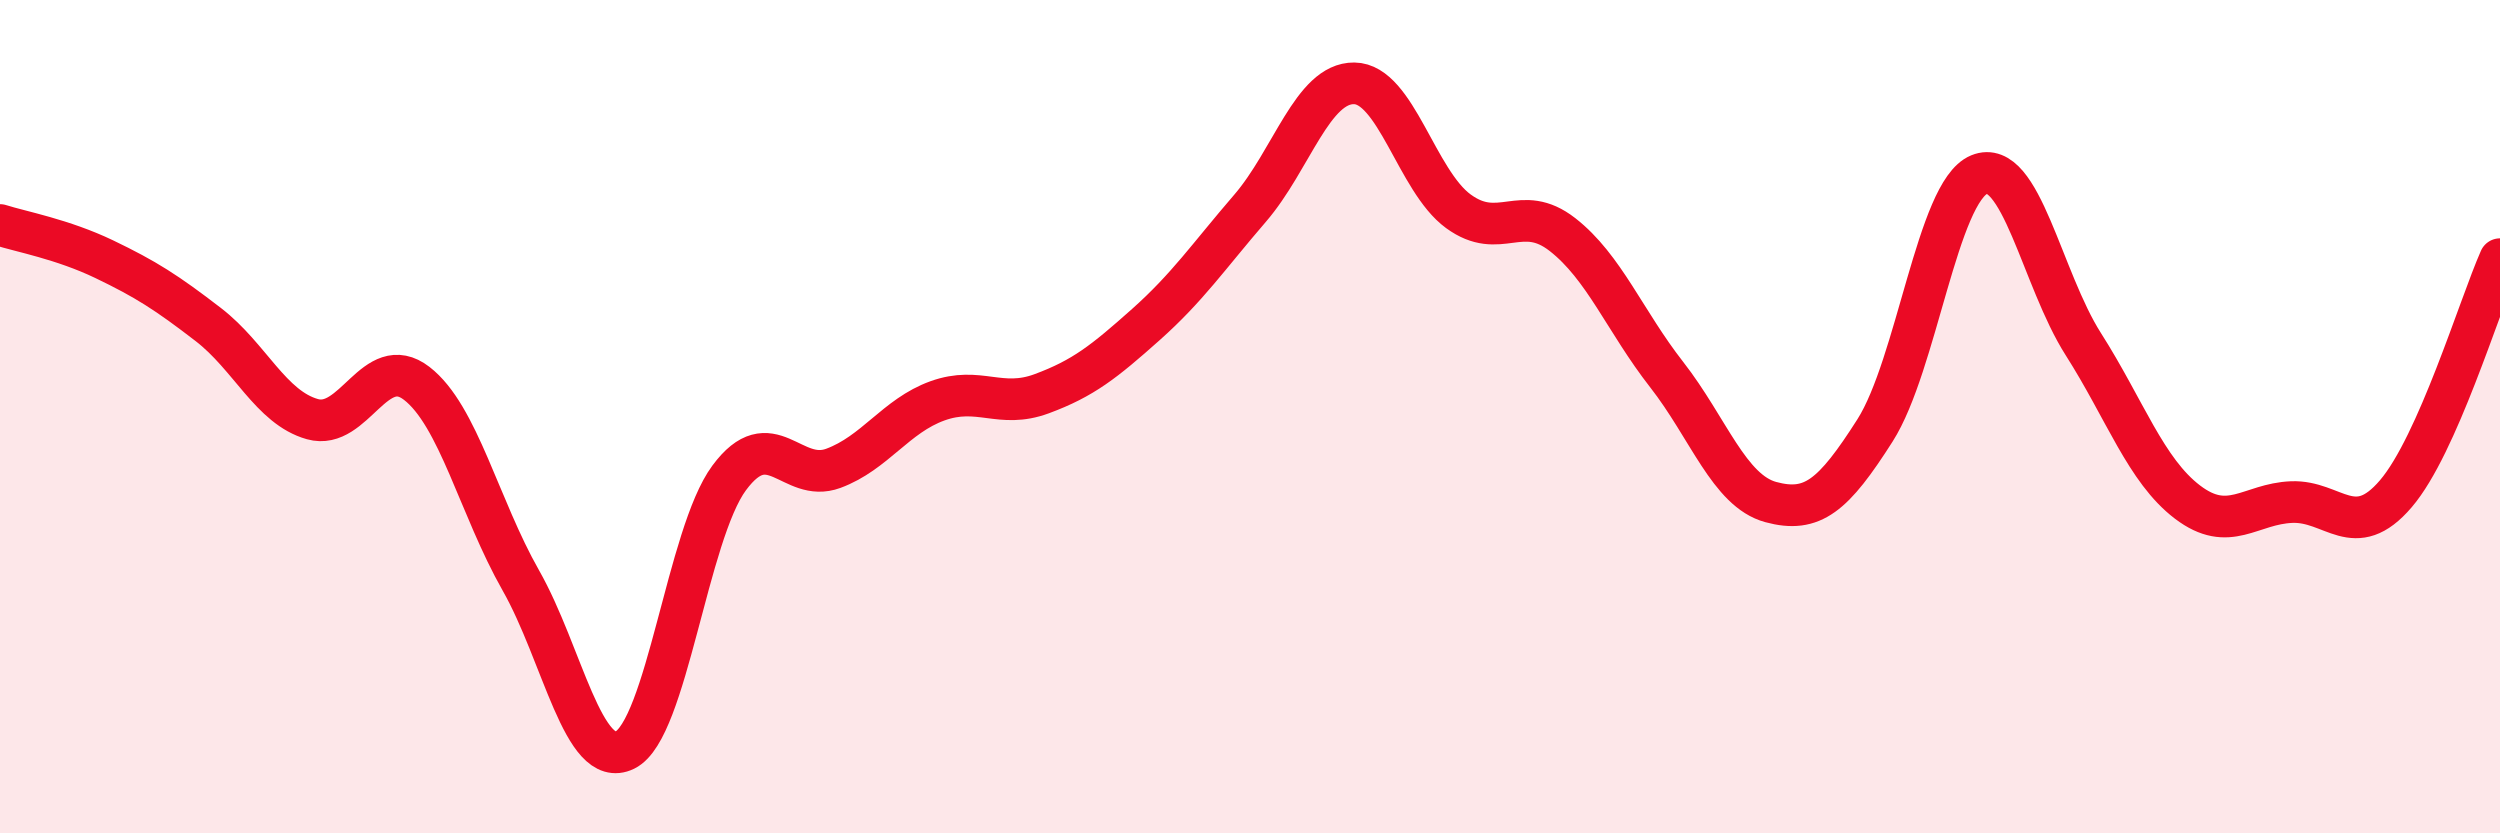 
    <svg width="60" height="20" viewBox="0 0 60 20" xmlns="http://www.w3.org/2000/svg">
      <path
        d="M 0,5.4 C 0.5,5.56 1.5,5.74 2.5,6.22 C 3.5,6.7 4,7.02 5,7.79 C 6,8.56 6.5,9.78 7.5,10.06 C 8.5,10.34 9,8.43 10,9.2 C 11,9.97 11.5,12.17 12.5,13.93 C 13.5,15.69 14,18.49 15,18 C 16,17.51 16.5,12.82 17.5,11.47 C 18.5,10.12 19,11.61 20,11.24 C 21,10.87 21.5,9.98 22.5,9.62 C 23.5,9.26 24,9.82 25,9.45 C 26,9.08 26.5,8.68 27.5,7.79 C 28.5,6.9 29,6.16 30,5 C 31,3.84 31.5,1.99 32.5,2 C 33.5,2.01 34,4.34 35,5.07 C 36,5.8 36.5,4.85 37.5,5.63 C 38.5,6.41 39,7.71 40,8.99 C 41,10.27 41.5,11.78 42.5,12.05 C 43.5,12.32 44,11.9 45,10.33 C 46,8.76 46.5,4.6 47.5,4.19 C 48.5,3.78 49,6.69 50,8.26 C 51,9.83 51.5,11.29 52.5,12.05 C 53.5,12.81 54,12.09 55,12.05 C 56,12.01 56.5,13.02 57.5,11.85 C 58.5,10.68 59.5,7.35 60,6.22L60 20L0 20Z"
        fill="#EB0A25"
        opacity="0.1"
        stroke-linecap="round"
        stroke-linejoin="round"
      />
      <path
        d="M 0,5.4 C 0.5,5.56 1.5,5.74 2.5,6.22 C 3.5,6.7 4,7.02 5,7.79 C 6,8.56 6.5,9.78 7.5,10.06 C 8.5,10.34 9,8.43 10,9.2 C 11,9.97 11.5,12.17 12.5,13.93 C 13.5,15.69 14,18.49 15,18 C 16,17.51 16.5,12.82 17.5,11.47 C 18.5,10.12 19,11.61 20,11.24 C 21,10.87 21.5,9.98 22.5,9.62 C 23.5,9.26 24,9.82 25,9.45 C 26,9.08 26.5,8.68 27.5,7.79 C 28.5,6.9 29,6.16 30,5 C 31,3.84 31.5,1.99 32.5,2 C 33.5,2.01 34,4.34 35,5.07 C 36,5.8 36.5,4.85 37.5,5.63 C 38.5,6.41 39,7.71 40,8.99 C 41,10.27 41.5,11.78 42.5,12.05 C 43.5,12.32 44,11.9 45,10.33 C 46,8.76 46.5,4.6 47.5,4.19 C 48.5,3.78 49,6.69 50,8.26 C 51,9.83 51.5,11.29 52.5,12.05 C 53.5,12.81 54,12.09 55,12.05 C 56,12.01 56.5,13.02 57.5,11.85 C 58.5,10.68 59.5,7.35 60,6.22"
        stroke="#EB0A25"
        stroke-width="1"
        fill="none"
        stroke-linecap="round"
        stroke-linejoin="round"
      />
    </svg>
  